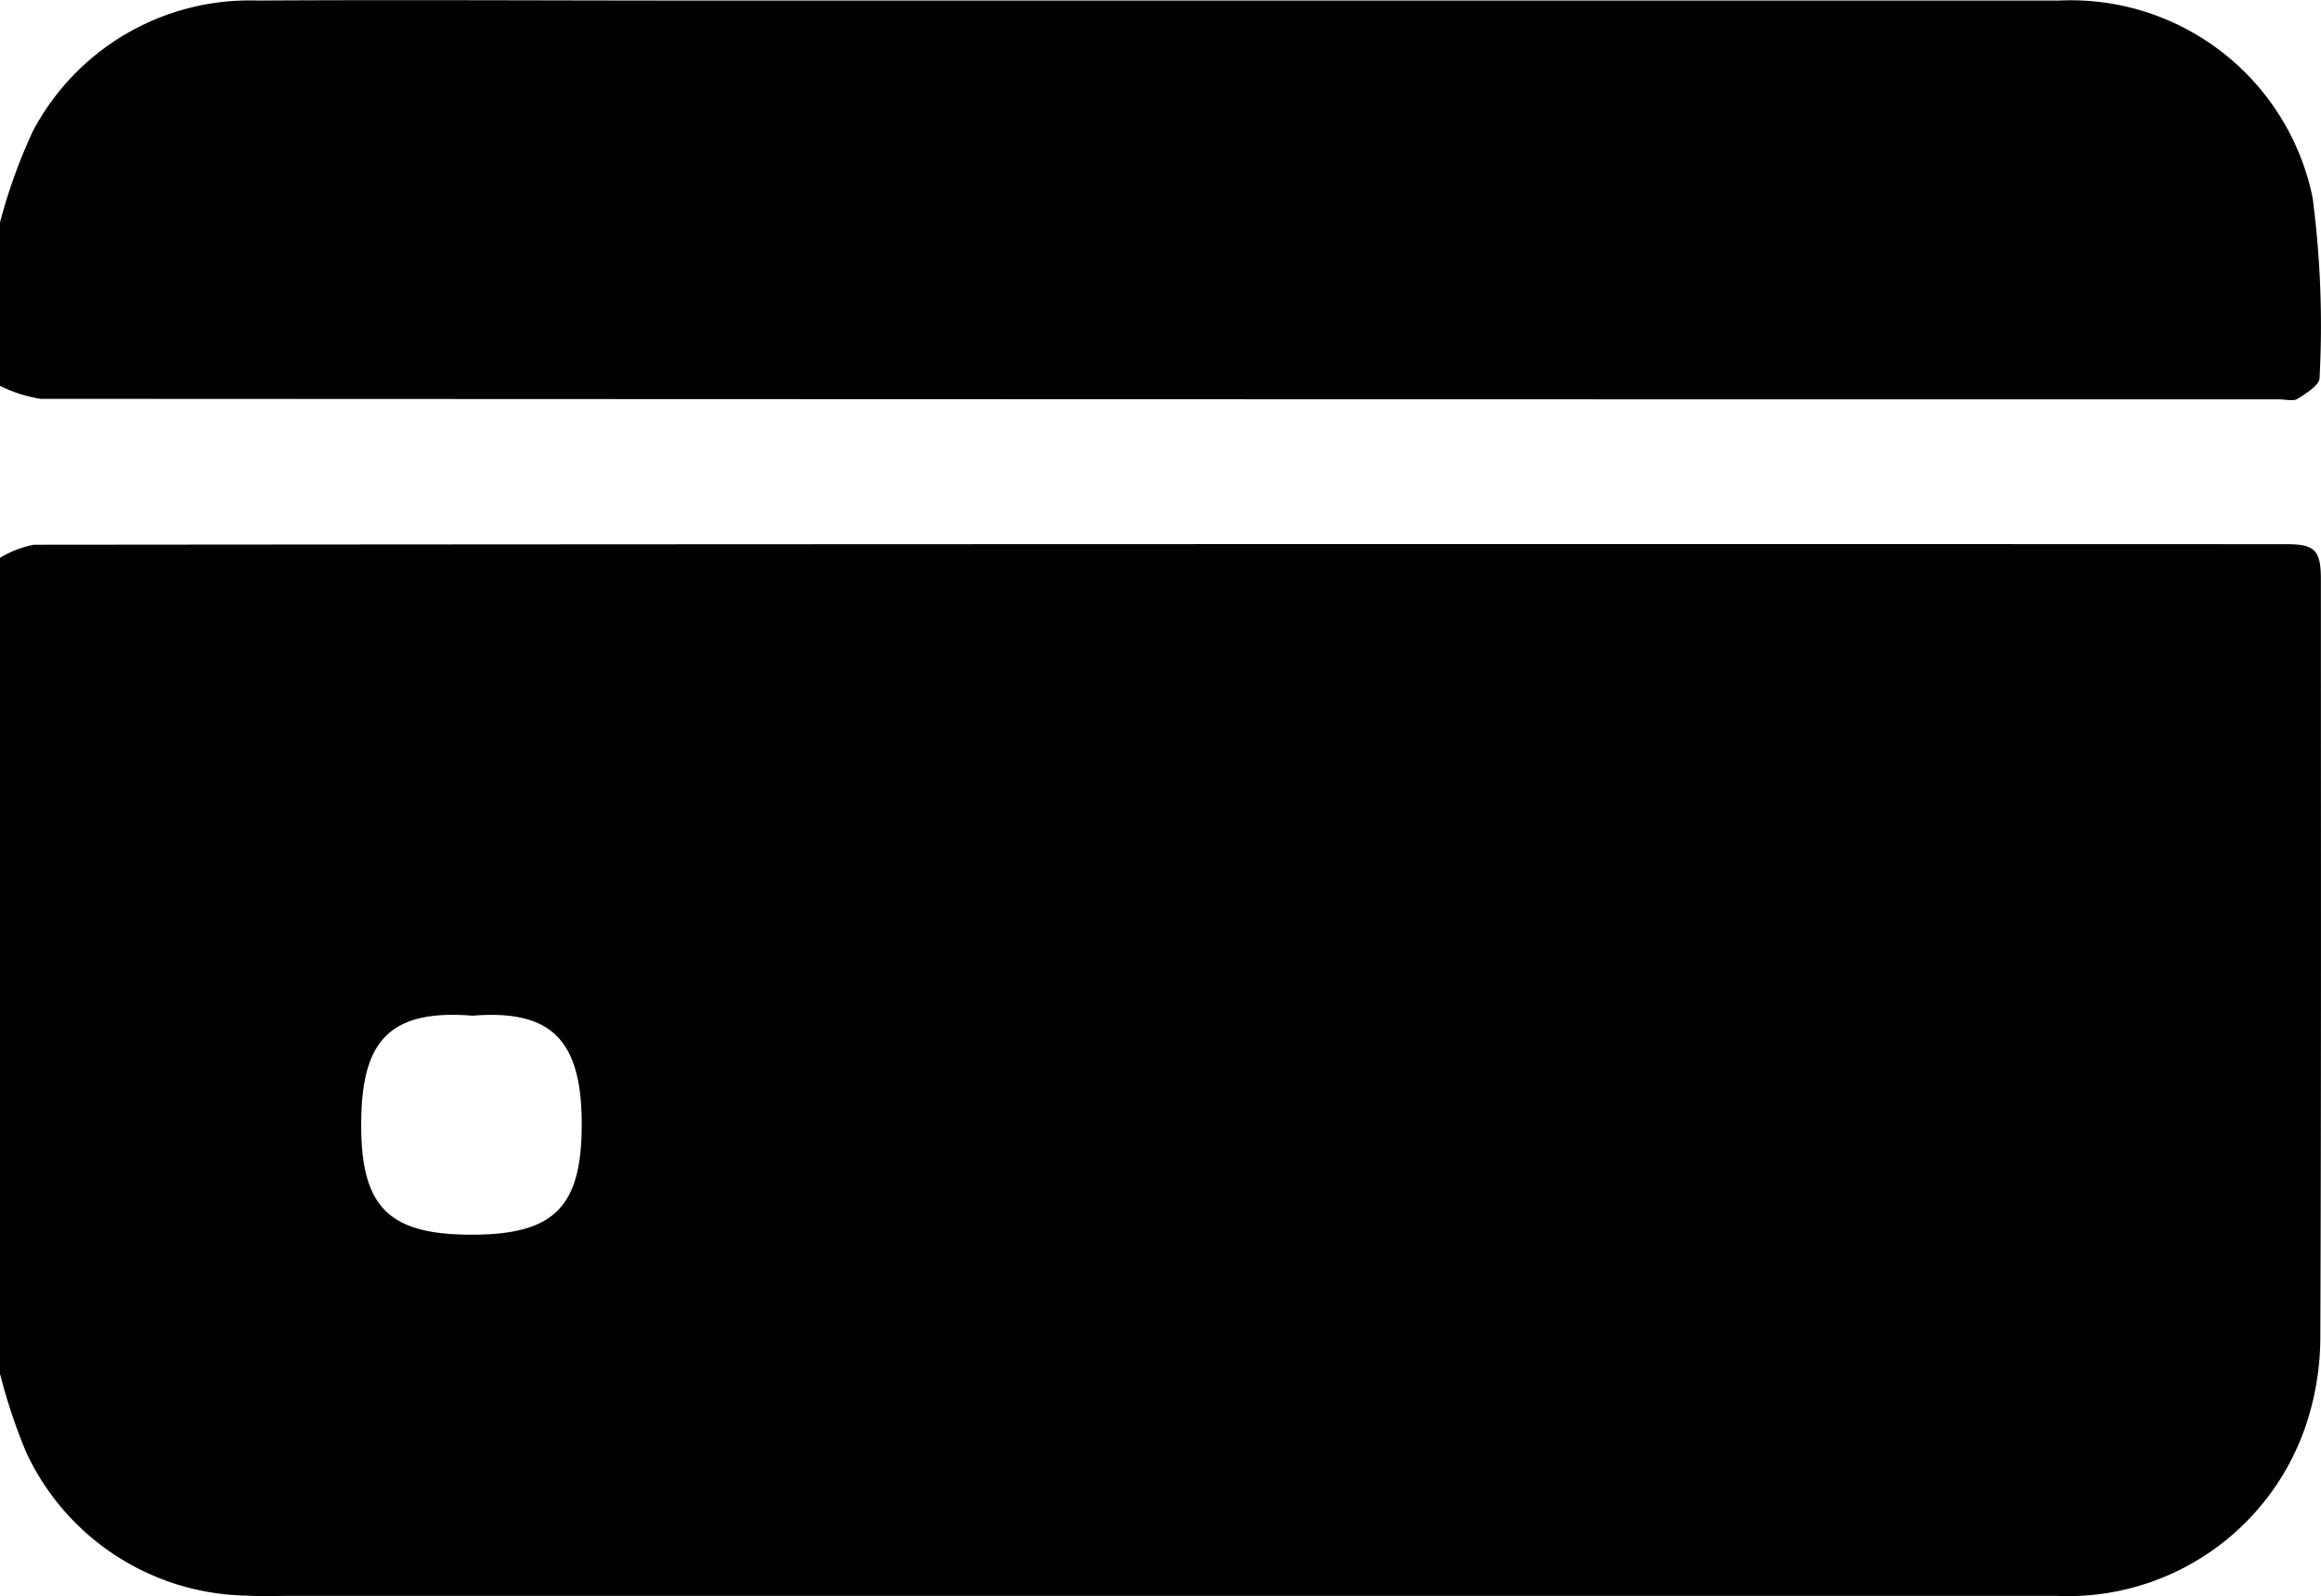 <svg xmlns="http://www.w3.org/2000/svg" width="38.375" height="26.389" viewBox="0 0 38.375 26.389">
  <g id="Grupo_9" data-name="Grupo 9" transform="translate(0 0)">
    <path id="Caminho_14" data-name="Caminho 14" d="M778.872-258.042v-13.491a1.729,1.729,0,0,1,.56-.216q18.624-.016,37.247-.009c.464,0,.566.1.566.576,0,4.184.007,8.369-.009,12.553a4.621,4.621,0,0,1-.213,1.359,4.153,4.153,0,0,1-4.138,2.9q-14.614,0-29.229,0c-.237,0-.475.009-.712-.005a4.094,4.094,0,0,1-3.637-2.365A9.353,9.353,0,0,1,778.872-258.042Zm7.806-5.921c-1.414-.113-1.827.47-1.834,1.776-.008,1.4.462,1.845,1.829,1.845s1.816-.462,1.817-1.82C788.491-263.542,788.008-264.072,786.678-263.962Z" transform="translate(-778.872 280.755)"/>
    <path id="Caminho_15" data-name="Caminho 15" d="M778.872-357.945a9.142,9.142,0,0,1,.539-1.5,4.054,4.054,0,0,1,3.72-2.168c2.386-.014,4.771,0,7.157,0q11.317,0,22.633,0a4.082,4.082,0,0,1,4.187,3.258,16.243,16.243,0,0,1,.115,2.983c0,.116-.221.253-.362.343-.071.046-.195.01-.295.01q-18.511,0-37.023-.009a2.346,2.346,0,0,1-.672-.215Z" transform="translate(-778.872 361.622)"/>
  </g>
</svg>
